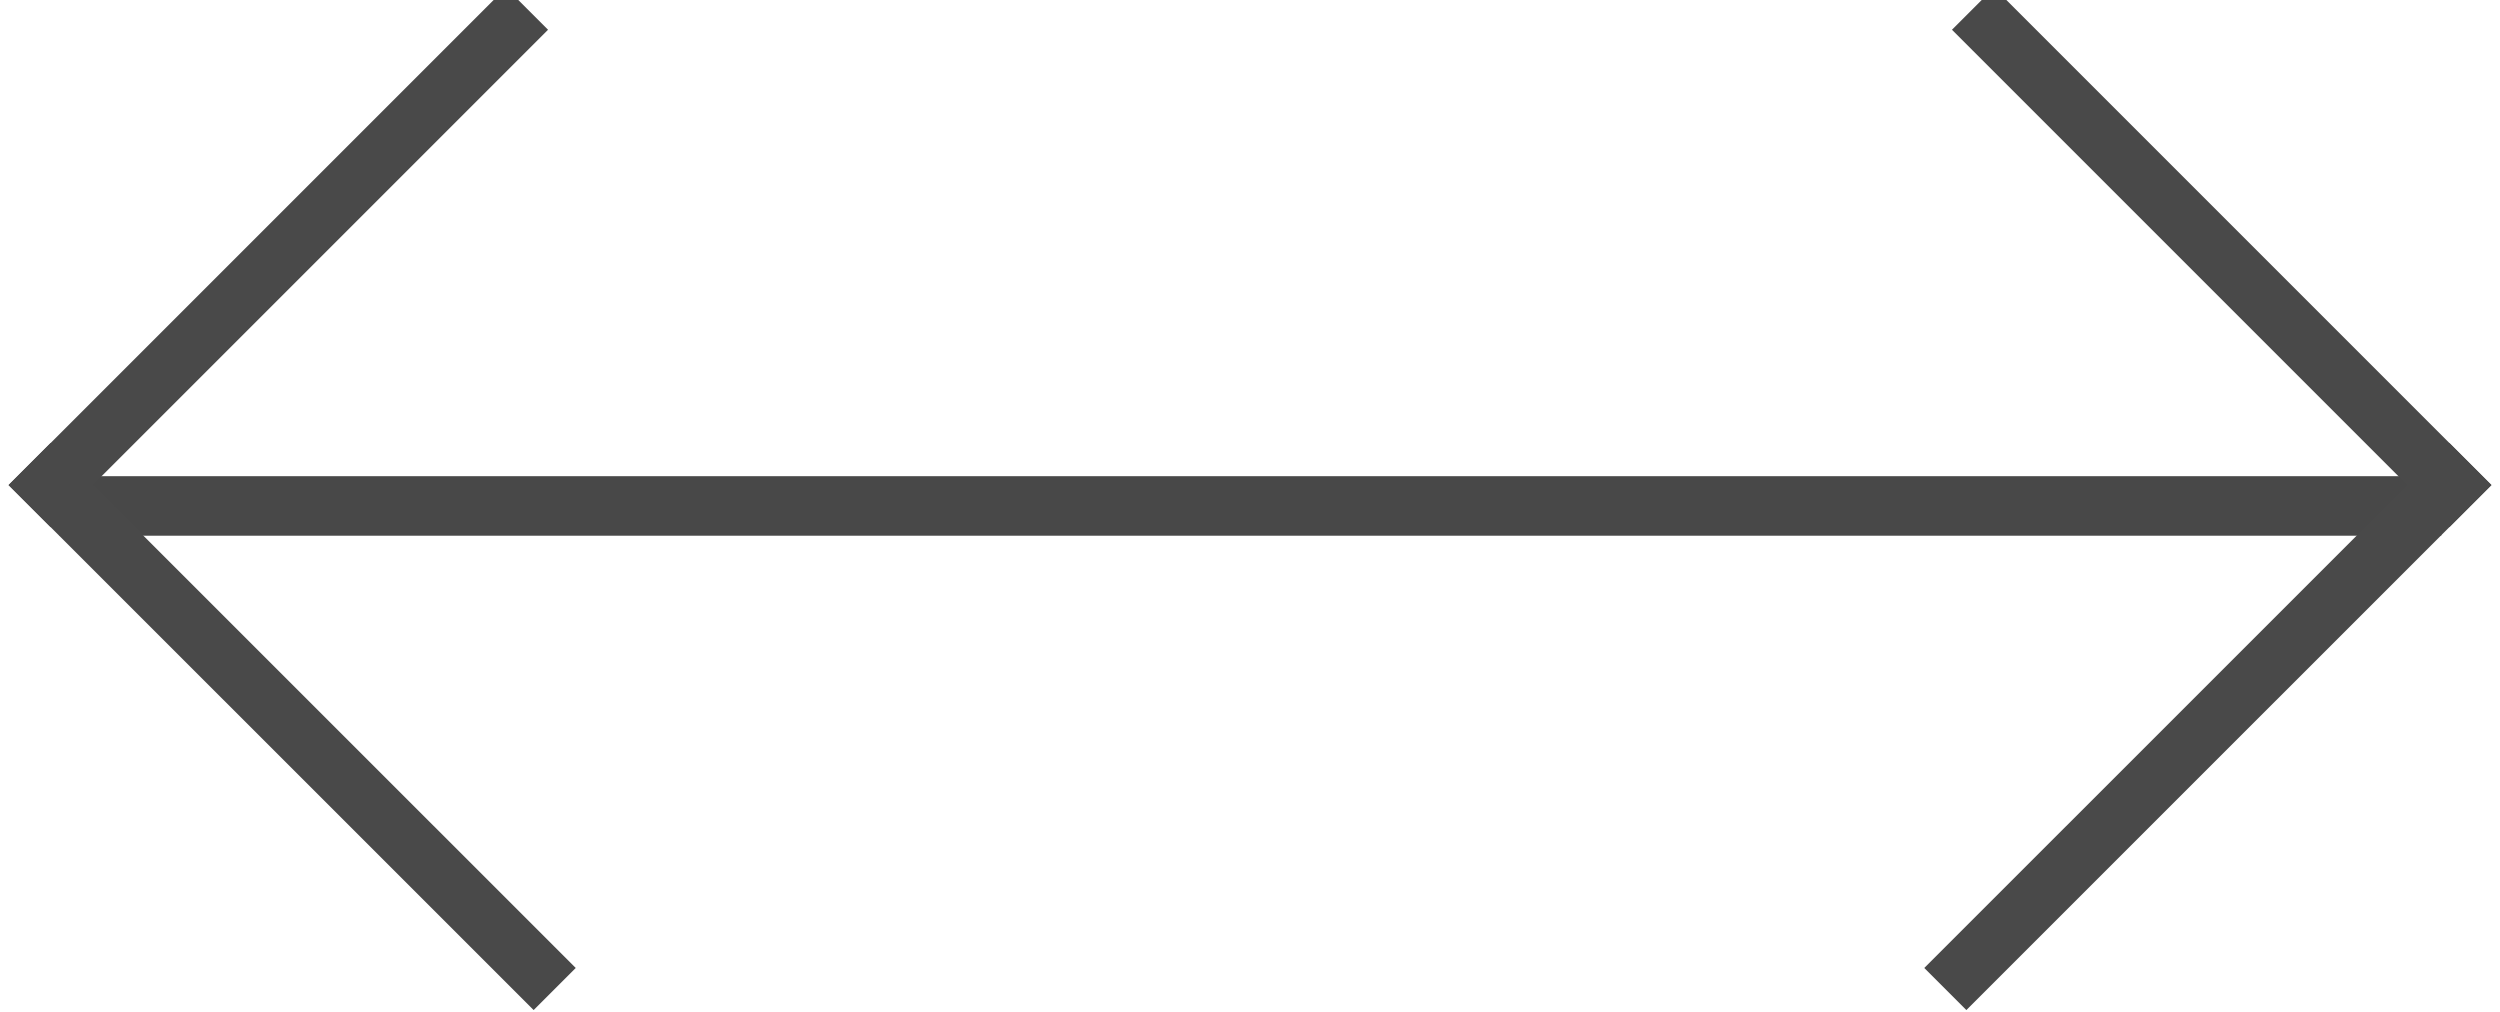 <?xml version="1.0" encoding="UTF-8"?>
<svg width="42px" height="17px" viewBox="0 0 42 17" version="1.1" xmlns="http://www.w3.org/2000/svg" xmlns:xlink="http://www.w3.org/1999/xlink">
    <!-- Generator: Sketch 46.2 (44496) - http://www.bohemiancoding.com/sketch -->
    <title>Group</title>
    <desc>Created with Sketch.</desc>
    <defs></defs>
    <g id="Page-1" stroke="none" stroke-width="1" fill="none" fill-rule="evenodd" stroke-linecap="square">
        <g id="Artboard" transform="translate(-97, -120)">
            <g id="Group" transform="translate(97, 120)">
                <path d="M1.5,8.5 L40.513,8.5" id="Line" stroke="#484848"></path>
                <path d="M33.5,0.5 L41.149,8.149" id="Line-2" stroke="#494949"></path>
                <path d="M33.035,16.262 L41.149,8.149" id="Line-2" stroke="#494949"></path>
                <path d="M0.5,0.5 L8.149,8.149" id="Line-2" stroke="#494949" transform="translate(4.5, 4.5) scale(-1, 1) translate(-4.5, -4.5) "></path>
                <path d="M0.035,16.262 L8.149,8.149" id="Line-2" stroke="#494949" transform="translate(4.5, 12.5) scale(-1, 1) translate(-4.5, -12.5) "></path>
            </g>
        </g>
    </g>
</svg>